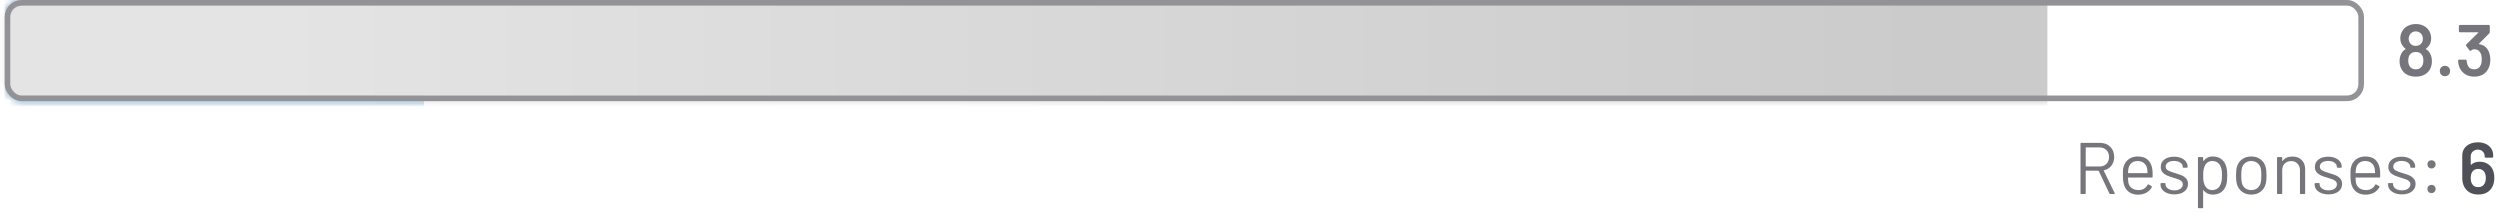 <svg xmlns="http://www.w3.org/2000/svg" width="410" height="35" viewBox="0 0 410 35" fill="none"><path d="M398.569 8.844C398.745 9.195 398.833 9.598 398.833 10.053C398.833 10.533 398.729 10.968 398.521 11.359C398.314 11.734 398.01 12.03 397.611 12.245C397.212 12.461 396.741 12.569 396.198 12.569C395.663 12.569 395.188 12.465 394.773 12.257C394.358 12.041 394.046 11.73 393.839 11.323C393.631 10.948 393.527 10.521 393.527 10.041C393.527 9.61 393.619 9.203 393.803 8.82C393.962 8.493 394.19 8.245 394.485 8.077C394.525 8.053 394.529 8.025 394.497 7.993C394.298 7.85 394.118 7.65 393.958 7.395C393.751 7.059 393.647 6.688 393.647 6.281C393.647 5.778 393.795 5.327 394.09 4.928C394.306 4.616 394.597 4.377 394.964 4.209C395.332 4.033 395.743 3.945 396.198 3.945C396.669 3.945 397.08 4.033 397.432 4.209C397.791 4.377 398.078 4.616 398.294 4.928C398.573 5.335 398.713 5.786 398.713 6.281C398.713 6.72 398.605 7.103 398.39 7.431C398.238 7.654 398.062 7.838 397.863 7.982C397.831 8.013 397.831 8.041 397.863 8.065C398.166 8.241 398.402 8.5 398.569 8.844ZM395.168 5.754C395.072 5.962 395.024 6.145 395.024 6.305C395.024 6.576 395.092 6.82 395.228 7.035C395.42 7.363 395.739 7.526 396.186 7.526C396.617 7.526 396.945 7.359 397.168 7.023C397.288 6.848 397.348 6.604 397.348 6.293C397.348 6.117 397.304 5.934 397.216 5.742C397.112 5.558 396.973 5.415 396.797 5.311C396.621 5.199 396.414 5.143 396.174 5.143C395.951 5.143 395.751 5.199 395.575 5.311C395.4 5.415 395.264 5.562 395.168 5.754ZM397.18 10.88C397.348 10.648 397.432 10.333 397.432 9.934C397.432 9.566 397.368 9.279 397.24 9.071C397.04 8.704 396.689 8.52 396.186 8.52C395.715 8.52 395.372 8.696 395.156 9.047C395.02 9.263 394.953 9.562 394.953 9.946C394.953 10.313 395.024 10.612 395.168 10.844C395.384 11.195 395.727 11.371 396.198 11.371C396.645 11.371 396.973 11.207 397.18 10.88ZM400.979 12.497C400.732 12.497 400.528 12.417 400.368 12.257C400.209 12.097 400.129 11.894 400.129 11.646C400.129 11.399 400.209 11.195 400.368 11.036C400.528 10.876 400.732 10.796 400.979 10.796C401.227 10.796 401.426 10.876 401.578 11.036C401.738 11.195 401.817 11.399 401.817 11.646C401.817 11.894 401.738 12.097 401.578 12.257C401.418 12.417 401.219 12.497 400.979 12.497ZM408.17 8.485C408.33 8.868 408.41 9.307 408.41 9.802C408.41 10.249 408.342 10.644 408.206 10.988C408.022 11.491 407.719 11.882 407.296 12.161C406.873 12.433 406.362 12.569 405.763 12.569C405.172 12.569 404.657 12.421 404.218 12.125C403.787 11.822 403.479 11.415 403.296 10.904C403.2 10.656 403.144 10.333 403.128 9.934C403.128 9.838 403.176 9.79 403.272 9.79H404.386C404.481 9.79 404.529 9.838 404.529 9.934C404.545 10.189 404.585 10.393 404.649 10.544C404.721 10.8 404.853 11.004 405.044 11.155C405.244 11.299 405.483 11.371 405.763 11.371C406.29 11.371 406.653 11.131 406.853 10.652C406.957 10.421 407.008 10.121 407.008 9.754C407.008 9.347 406.949 9.011 406.829 8.748C406.621 8.301 406.262 8.077 405.751 8.077C405.615 8.077 405.432 8.157 405.2 8.317C405.168 8.333 405.14 8.341 405.116 8.341C405.076 8.341 405.036 8.317 404.996 8.269L404.445 7.502C404.422 7.463 404.41 7.431 404.41 7.407C404.41 7.367 404.426 7.331 404.457 7.299L406.434 5.359C406.45 5.343 406.454 5.327 406.446 5.311C406.438 5.295 406.422 5.287 406.398 5.287H403.404C403.364 5.287 403.328 5.275 403.296 5.251C403.272 5.219 403.26 5.183 403.26 5.143V4.233C403.26 4.193 403.272 4.161 403.296 4.137C403.328 4.105 403.364 4.089 403.404 4.089H408.182C408.222 4.089 408.254 4.105 408.278 4.137C408.31 4.161 408.326 4.193 408.326 4.233V5.275C408.326 5.347 408.302 5.407 408.254 5.455L406.541 7.179C406.509 7.211 406.525 7.235 406.589 7.251C407.332 7.355 407.859 7.766 408.17 8.485Z" fill="#75757B"></path><path d="M346.091 31.818C346.019 31.818 345.971 31.79 345.947 31.735L344.186 28.022C344.178 27.998 344.162 27.986 344.138 27.986H342.102C342.07 27.986 342.055 28.002 342.055 28.034V31.699C342.055 31.778 342.015 31.818 341.935 31.818H341.324C341.244 31.818 341.204 31.778 341.204 31.699V23.555C341.204 23.475 341.244 23.435 341.324 23.435H344.426C345.112 23.435 345.667 23.651 346.091 24.082C346.514 24.505 346.725 25.06 346.725 25.746C346.725 26.305 346.574 26.78 346.27 27.172C345.967 27.563 345.556 27.814 345.037 27.926C345.005 27.942 344.997 27.962 345.013 27.986L346.809 31.675C346.817 31.691 346.821 31.711 346.821 31.735C346.821 31.79 346.789 31.818 346.725 31.818H346.091ZM342.102 24.177C342.07 24.177 342.055 24.193 342.055 24.225V27.255C342.055 27.287 342.07 27.303 342.102 27.303H344.33C344.793 27.303 345.168 27.16 345.456 26.872C345.743 26.585 345.887 26.209 345.887 25.746C345.887 25.283 345.743 24.908 345.456 24.621C345.168 24.325 344.793 24.177 344.33 24.177H342.102ZM352.981 27.77C353.013 27.994 353.029 28.273 353.029 28.609V28.992C353.029 29.072 352.989 29.112 352.91 29.112H349.041C349.009 29.112 348.993 29.128 348.993 29.16C349.009 29.599 349.033 29.882 349.065 30.01C349.153 30.369 349.341 30.653 349.628 30.86C349.916 31.068 350.283 31.172 350.73 31.172C351.065 31.172 351.361 31.096 351.616 30.944C351.872 30.792 352.071 30.577 352.215 30.297C352.263 30.226 352.319 30.209 352.383 30.25L352.85 30.525C352.914 30.565 352.93 30.621 352.898 30.693C352.698 31.076 352.399 31.379 351.999 31.603C351.6 31.818 351.141 31.926 350.622 31.926C350.055 31.918 349.58 31.782 349.197 31.519C348.814 31.256 348.538 30.888 348.371 30.417C348.227 30.034 348.155 29.483 348.155 28.764C348.155 28.429 348.159 28.158 348.167 27.95C348.183 27.734 348.215 27.543 348.263 27.375C348.398 26.856 348.67 26.441 349.077 26.13C349.492 25.818 349.991 25.663 350.574 25.663C351.301 25.663 351.86 25.846 352.251 26.213C352.642 26.581 352.886 27.1 352.981 27.77ZM350.574 26.405C350.183 26.405 349.856 26.509 349.592 26.716C349.337 26.916 349.169 27.188 349.089 27.531C349.041 27.698 349.009 27.97 348.993 28.345C348.993 28.377 349.009 28.393 349.041 28.393H352.143C352.175 28.393 352.191 28.377 352.191 28.345C352.175 27.986 352.151 27.73 352.119 27.579C352.031 27.219 351.852 26.936 351.58 26.728C351.317 26.513 350.981 26.405 350.574 26.405ZM356.603 31.878C356.156 31.878 355.757 31.806 355.406 31.663C355.062 31.519 354.795 31.327 354.603 31.088C354.42 30.848 354.328 30.581 354.328 30.285V30.142C354.328 30.062 354.368 30.022 354.448 30.022H355.022C355.102 30.022 355.142 30.062 355.142 30.142V30.238C355.142 30.501 355.278 30.733 355.549 30.932C355.829 31.124 356.176 31.22 356.591 31.22C357.006 31.22 357.342 31.128 357.597 30.944C357.853 30.753 357.981 30.513 357.981 30.226C357.981 30.026 357.913 29.862 357.777 29.735C357.649 29.607 357.494 29.507 357.31 29.435C357.134 29.363 356.859 29.271 356.484 29.16C356.036 29.032 355.669 28.904 355.382 28.776C355.094 28.649 354.851 28.473 354.651 28.249C354.46 28.018 354.364 27.726 354.364 27.375C354.364 26.864 354.563 26.457 354.963 26.154C355.362 25.85 355.889 25.698 356.543 25.698C356.983 25.698 357.37 25.77 357.705 25.914C358.048 26.058 358.312 26.257 358.496 26.513C358.679 26.76 358.771 27.04 358.771 27.351V27.387C358.771 27.467 358.731 27.507 358.651 27.507H358.088C358.009 27.507 357.969 27.467 357.969 27.387V27.351C357.969 27.08 357.837 26.852 357.573 26.669C357.318 26.485 356.971 26.393 356.531 26.393C356.124 26.393 355.797 26.477 355.549 26.645C355.302 26.804 355.178 27.028 355.178 27.315C355.178 27.587 355.298 27.794 355.537 27.938C355.777 28.082 356.148 28.225 356.651 28.369C357.114 28.505 357.49 28.633 357.777 28.752C358.064 28.872 358.312 29.048 358.52 29.279C358.727 29.503 358.831 29.798 358.831 30.166C358.831 30.685 358.627 31.1 358.22 31.411C357.813 31.723 357.274 31.878 356.603 31.878ZM365.088 27.267C365.208 27.651 365.268 28.158 365.268 28.788C365.268 29.427 365.216 29.922 365.112 30.273C364.968 30.784 364.705 31.188 364.321 31.483C363.946 31.77 363.471 31.914 362.896 31.914C362.585 31.914 362.297 31.854 362.034 31.735C361.77 31.607 361.551 31.427 361.375 31.196C361.359 31.18 361.343 31.176 361.327 31.184C361.319 31.184 361.315 31.192 361.315 31.208V34.022C361.315 34.102 361.275 34.142 361.196 34.142H360.585C360.505 34.142 360.465 34.102 360.465 34.022V25.878C360.465 25.798 360.505 25.758 360.585 25.758H361.196C361.275 25.758 361.315 25.798 361.315 25.878V26.381C361.315 26.397 361.319 26.409 361.327 26.417C361.343 26.417 361.359 26.409 361.375 26.393C361.551 26.162 361.766 25.982 362.022 25.854C362.285 25.726 362.577 25.663 362.896 25.663C363.455 25.663 363.922 25.806 364.297 26.094C364.681 26.381 364.944 26.772 365.088 27.267ZM364.142 30.297C364.23 30.122 364.293 29.926 364.333 29.71C364.381 29.487 364.405 29.18 364.405 28.788C364.405 28.413 364.389 28.122 364.357 27.914C364.325 27.698 364.27 27.507 364.19 27.339C364.094 27.052 363.922 26.824 363.675 26.657C363.435 26.489 363.148 26.405 362.812 26.405C362.493 26.405 362.226 26.489 362.01 26.657C361.794 26.824 361.635 27.048 361.531 27.327C361.459 27.487 361.407 27.674 361.375 27.89C361.343 28.106 361.327 28.405 361.327 28.788C361.327 29.172 361.343 29.475 361.375 29.698C361.407 29.914 361.463 30.106 361.543 30.273C361.639 30.545 361.794 30.764 362.01 30.932C362.234 31.092 362.497 31.172 362.8 31.172C363.12 31.172 363.395 31.092 363.627 30.932C363.866 30.772 364.038 30.561 364.142 30.297ZM369.219 31.914C368.644 31.914 368.149 31.767 367.734 31.471C367.319 31.176 367.031 30.768 366.871 30.25C366.76 29.882 366.704 29.391 366.704 28.776C366.704 28.162 366.76 27.674 366.871 27.315C367.023 26.804 367.307 26.401 367.722 26.106C368.137 25.81 368.64 25.663 369.231 25.663C369.798 25.663 370.285 25.81 370.692 26.106C371.107 26.401 371.391 26.8 371.542 27.303C371.654 27.647 371.71 28.138 371.71 28.776C371.71 29.423 371.654 29.914 371.542 30.25C371.391 30.768 371.107 31.176 370.692 31.471C370.285 31.767 369.794 31.914 369.219 31.914ZM369.219 31.172C369.602 31.172 369.929 31.068 370.201 30.86C370.472 30.645 370.656 30.357 370.752 29.998C370.824 29.71 370.86 29.307 370.86 28.788C370.86 28.261 370.828 27.858 370.764 27.579C370.668 27.219 370.48 26.936 370.201 26.728C369.929 26.513 369.598 26.405 369.207 26.405C368.816 26.405 368.484 26.513 368.213 26.728C367.941 26.936 367.758 27.219 367.662 27.579C367.598 27.858 367.566 28.261 367.566 28.788C367.566 29.315 367.598 29.718 367.662 29.998C367.75 30.357 367.929 30.645 368.201 30.86C368.48 31.068 368.82 31.172 369.219 31.172ZM375.949 25.674C376.587 25.674 377.094 25.862 377.47 26.237C377.853 26.613 378.044 27.116 378.044 27.746V31.699C378.044 31.778 378.005 31.818 377.925 31.818H377.314C377.234 31.818 377.194 31.778 377.194 31.699V27.914C377.194 27.475 377.058 27.116 376.787 26.836C376.523 26.557 376.18 26.417 375.757 26.417C375.318 26.417 374.963 26.553 374.691 26.824C374.42 27.096 374.284 27.451 374.284 27.89V31.699C374.284 31.778 374.244 31.818 374.164 31.818H373.553C373.473 31.818 373.434 31.778 373.434 31.699V25.878C373.434 25.798 373.473 25.758 373.553 25.758H374.164C374.244 25.758 374.284 25.798 374.284 25.878V26.393C374.284 26.409 374.288 26.421 374.296 26.429C374.312 26.437 374.324 26.433 374.332 26.417C374.683 25.922 375.222 25.674 375.949 25.674ZM381.878 31.878C381.431 31.878 381.031 31.806 380.68 31.663C380.337 31.519 380.069 31.327 379.878 31.088C379.694 30.848 379.602 30.581 379.602 30.285V30.142C379.602 30.062 379.642 30.022 379.722 30.022H380.297C380.377 30.022 380.417 30.062 380.417 30.142V30.238C380.417 30.501 380.552 30.733 380.824 30.932C381.103 31.124 381.45 31.22 381.866 31.22C382.281 31.22 382.616 31.128 382.872 30.944C383.127 30.753 383.255 30.513 383.255 30.226C383.255 30.026 383.187 29.862 383.051 29.735C382.924 29.607 382.768 29.507 382.584 29.435C382.409 29.363 382.133 29.271 381.758 29.16C381.311 29.032 380.943 28.904 380.656 28.776C380.369 28.649 380.125 28.473 379.926 28.249C379.734 28.018 379.638 27.726 379.638 27.375C379.638 26.864 379.838 26.457 380.237 26.154C380.636 25.85 381.163 25.698 381.818 25.698C382.257 25.698 382.644 25.77 382.979 25.914C383.323 26.058 383.586 26.257 383.77 26.513C383.954 26.76 384.045 27.04 384.045 27.351V27.387C384.045 27.467 384.005 27.507 383.926 27.507H383.363C383.283 27.507 383.243 27.467 383.243 27.387V27.351C383.243 27.08 383.111 26.852 382.848 26.669C382.592 26.485 382.245 26.393 381.806 26.393C381.399 26.393 381.071 26.477 380.824 26.645C380.576 26.804 380.452 27.028 380.452 27.315C380.452 27.587 380.572 27.794 380.812 27.938C381.051 28.082 381.423 28.225 381.926 28.369C382.389 28.505 382.764 28.633 383.051 28.752C383.339 28.872 383.586 29.048 383.794 29.279C384.001 29.503 384.105 29.798 384.105 30.166C384.105 30.685 383.902 31.1 383.494 31.411C383.087 31.723 382.548 31.878 381.878 31.878ZM390.302 27.77C390.334 27.994 390.35 28.273 390.35 28.609V28.992C390.35 29.072 390.31 29.112 390.231 29.112H386.362C386.33 29.112 386.314 29.128 386.314 29.16C386.33 29.599 386.354 29.882 386.386 30.01C386.474 30.369 386.662 30.653 386.949 30.86C387.236 31.068 387.604 31.172 388.051 31.172C388.386 31.172 388.682 31.096 388.937 30.944C389.193 30.792 389.392 30.577 389.536 30.297C389.584 30.226 389.64 30.209 389.704 30.25L390.171 30.525C390.235 30.565 390.25 30.621 390.219 30.693C390.019 31.076 389.72 31.379 389.32 31.603C388.921 31.818 388.462 31.926 387.943 31.926C387.376 31.918 386.901 31.782 386.518 31.519C386.135 31.256 385.859 30.888 385.691 30.417C385.548 30.034 385.476 29.483 385.476 28.764C385.476 28.429 385.48 28.158 385.488 27.95C385.504 27.734 385.536 27.543 385.584 27.375C385.719 26.856 385.991 26.441 386.398 26.13C386.813 25.818 387.312 25.663 387.895 25.663C388.622 25.663 389.181 25.846 389.572 26.213C389.963 26.581 390.207 27.1 390.302 27.77ZM387.895 26.405C387.504 26.405 387.177 26.509 386.913 26.716C386.658 26.916 386.49 27.188 386.41 27.531C386.362 27.698 386.33 27.97 386.314 28.345C386.314 28.377 386.33 28.393 386.362 28.393H389.464C389.496 28.393 389.512 28.377 389.512 28.345C389.496 27.986 389.472 27.73 389.44 27.579C389.352 27.219 389.173 26.936 388.901 26.728C388.638 26.513 388.302 26.405 387.895 26.405ZM393.924 31.878C393.477 31.878 393.078 31.806 392.727 31.663C392.383 31.519 392.116 31.327 391.924 31.088C391.741 30.848 391.649 30.581 391.649 30.285V30.142C391.649 30.062 391.689 30.022 391.768 30.022H392.343C392.423 30.022 392.463 30.062 392.463 30.142V30.238C392.463 30.501 392.599 30.733 392.87 30.932C393.15 31.124 393.497 31.22 393.912 31.22C394.327 31.22 394.663 31.128 394.918 30.944C395.174 30.753 395.301 30.513 395.301 30.226C395.301 30.026 395.234 29.862 395.098 29.735C394.97 29.607 394.814 29.507 394.631 29.435C394.455 29.363 394.18 29.271 393.804 29.16C393.357 29.032 392.99 28.904 392.703 28.776C392.415 28.649 392.172 28.473 391.972 28.249C391.78 28.018 391.685 27.726 391.685 27.375C391.685 26.864 391.884 26.457 392.283 26.154C392.683 25.85 393.21 25.698 393.864 25.698C394.303 25.698 394.691 25.77 395.026 25.914C395.369 26.058 395.633 26.257 395.816 26.513C396 26.76 396.092 27.04 396.092 27.351V27.387C396.092 27.467 396.052 27.507 395.972 27.507H395.409C395.329 27.507 395.29 27.467 395.29 27.387V27.351C395.29 27.08 395.158 26.852 394.894 26.669C394.639 26.485 394.291 26.393 393.852 26.393C393.445 26.393 393.118 26.477 392.87 26.645C392.623 26.804 392.499 27.028 392.499 27.315C392.499 27.587 392.619 27.794 392.858 27.938C393.098 28.082 393.469 28.225 393.972 28.369C394.435 28.505 394.81 28.633 395.098 28.752C395.385 28.872 395.633 29.048 395.84 29.279C396.048 29.503 396.152 29.798 396.152 30.166C396.152 30.685 395.948 31.1 395.541 31.411C395.134 31.723 394.595 31.878 393.924 31.878ZM398.768 27.627C398.568 27.627 398.405 27.563 398.277 27.435C398.157 27.307 398.097 27.148 398.097 26.956C398.097 26.756 398.157 26.597 398.277 26.477C398.405 26.349 398.568 26.285 398.768 26.285C398.96 26.285 399.119 26.349 399.247 26.477C399.375 26.597 399.439 26.756 399.439 26.956C399.439 27.148 399.375 27.307 399.247 27.435C399.119 27.563 398.96 27.627 398.768 27.627ZM398.768 31.663C398.568 31.663 398.405 31.599 398.277 31.471C398.157 31.343 398.097 31.184 398.097 30.992C398.097 30.792 398.157 30.633 398.277 30.513C398.405 30.385 398.568 30.321 398.768 30.321C398.96 30.321 399.119 30.385 399.247 30.513C399.375 30.633 399.439 30.792 399.439 30.992C399.439 31.184 399.375 31.343 399.247 31.471C399.119 31.599 398.96 31.663 398.768 31.663Z" fill="#75757B"></path><path d="M408.745 27.686C408.961 28.094 409.068 28.589 409.068 29.172C409.068 29.659 408.989 30.086 408.829 30.453C408.637 30.916 408.334 31.275 407.919 31.531C407.512 31.778 407.02 31.902 406.446 31.902C405.847 31.902 405.336 31.767 404.913 31.495C404.489 31.215 404.186 30.828 404.002 30.333C403.875 29.998 403.811 29.607 403.811 29.16V25.507C403.811 25.076 403.919 24.696 404.134 24.369C404.35 24.042 404.649 23.79 405.032 23.614C405.424 23.431 405.871 23.339 406.374 23.339C406.861 23.339 407.292 23.427 407.667 23.603C408.05 23.778 408.346 24.026 408.553 24.345C408.769 24.665 408.877 25.032 408.877 25.447V25.71C408.877 25.75 408.861 25.786 408.829 25.818C408.805 25.842 408.773 25.854 408.733 25.854H407.631C407.591 25.854 407.555 25.842 407.523 25.818C407.5 25.786 407.488 25.75 407.488 25.71V25.627C407.488 25.307 407.38 25.048 407.164 24.848C406.957 24.64 406.689 24.537 406.362 24.537C406.026 24.537 405.747 24.645 405.523 24.86C405.308 25.068 405.2 25.339 405.2 25.674V26.98C405.2 27.004 405.208 27.02 405.224 27.028C405.24 27.036 405.256 27.032 405.272 27.016C405.607 26.689 406.07 26.525 406.661 26.525C407.132 26.525 407.543 26.625 407.895 26.824C408.254 27.024 408.537 27.311 408.745 27.686ZM407.5 30.046C407.619 29.806 407.679 29.523 407.679 29.195C407.679 28.836 407.611 28.529 407.476 28.273C407.252 27.89 406.905 27.698 406.434 27.698C405.939 27.698 405.587 27.898 405.38 28.297C405.26 28.537 405.2 28.848 405.2 29.232C405.2 29.559 405.252 29.826 405.356 30.034C405.547 30.473 405.907 30.693 406.434 30.693C406.937 30.693 407.292 30.477 407.5 30.046Z" fill="#505058"></path><mask id="mask0_4538_2857" style="mask-type:alpha" maskUnits="userSpaceOnUse" x="0" y="0" width="372" height="17"><rect x="0.766" width="370.425" height="16.583" rx="2.764" fill="#D9D9D9"></rect></mask><g mask="url(#mask0_4538_2857)"><rect x="0.766" y="-4.605" width="68.767" height="25.795" fill="#488EC9"></rect></g><mask id="mask1_4538_2857" style="mask-type:alpha" maskUnits="userSpaceOnUse" x="0" y="0" width="388" height="17"><path d="M0.766 2.764C0.766 1.237 2.003 0 3.529 0H384.47C385.997 0 387.234 1.237 387.234 2.764V13.819C387.234 15.345 385.997 16.583 384.47 16.583H3.529C2.003 16.583 0.766 15.345 0.766 13.819V2.764Z" fill="#D9D9D9"></path></mask><g mask="url(#mask1_4538_2857)"><rect x="-2.234" y="-5.906" width="338" height="29" fill="url(#paint0_linear_4538_2857)"></rect></g><rect x="1.226" y="0.461" width="386.008" height="15.661" rx="2.303" stroke="#929297" stroke-width="0.921"></rect><defs><linearGradient id="paint0_linear_4538_2857" x1="315.486" y1="8.594" x2="45.086" y2="8.594" gradientUnits="userSpaceOnUse"><stop stop-color="#CBCBCB"></stop><stop offset="1" stop-color="#E4E4E4"></stop></linearGradient></defs></svg>